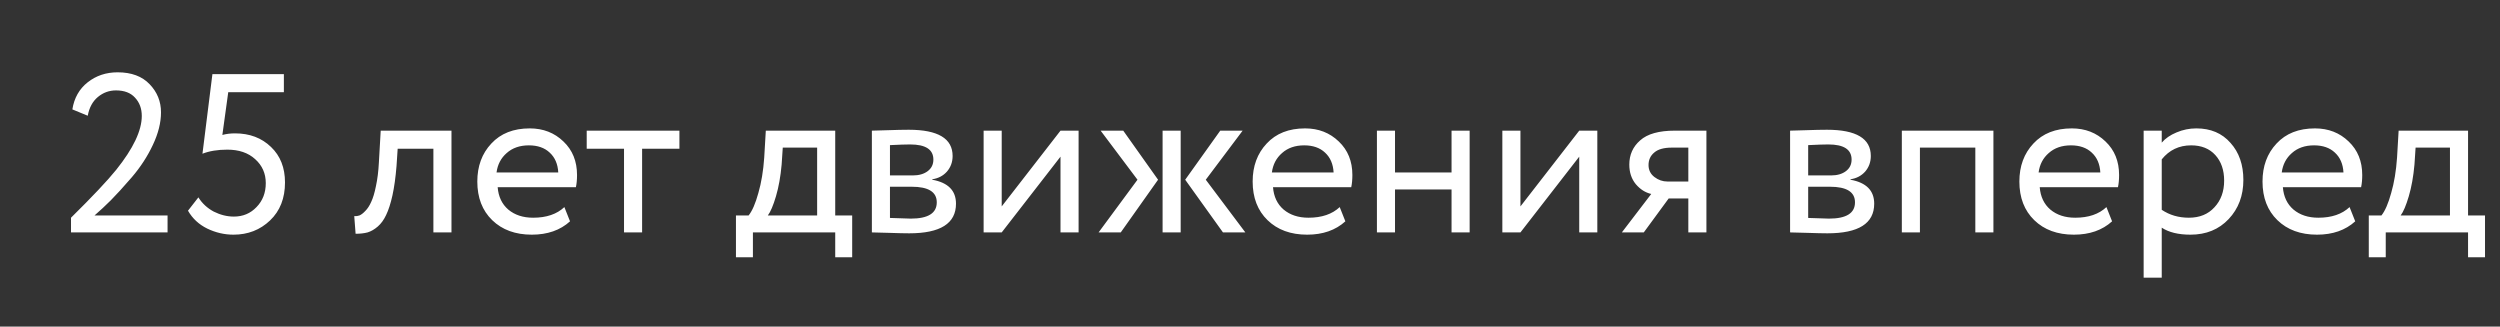 <svg width="199" height="26" viewBox="0 0 199 26" fill="none" xmlns="http://www.w3.org/2000/svg">
<rect x="0" y="0" width="199" height="26" fill="#333333" stroke="none"/>
<path d="M5.652 18.5V17.33C7.356 15.65 8.556 14.378 9.252 13.514C10.608 11.822 11.286 10.394 11.286 9.23C11.286 8.642 11.106 8.156 10.746 7.772C10.398 7.388 9.894 7.196 9.234 7.196C8.694 7.196 8.214 7.37 7.794 7.718C7.374 8.066 7.104 8.564 6.984 9.212L5.76 8.708C5.904 7.796 6.312 7.076 6.984 6.548C7.656 6.02 8.448 5.756 9.36 5.756C10.464 5.756 11.316 6.074 11.916 6.71C12.516 7.334 12.816 8.078 12.816 8.942C12.816 9.758 12.6 10.622 12.168 11.534C11.748 12.434 11.19 13.292 10.494 14.108C9.798 14.912 9.24 15.524 8.82 15.944C8.412 16.352 7.98 16.754 7.524 17.15H13.338V18.5H5.652ZM16.116 12.236L16.908 5.9H22.596V7.34H18.168L17.7 10.742C18.012 10.658 18.348 10.616 18.708 10.616C19.872 10.616 20.826 10.976 21.57 11.696C22.314 12.404 22.686 13.346 22.686 14.522C22.686 15.782 22.29 16.79 21.498 17.546C20.706 18.302 19.734 18.68 18.582 18.68C17.862 18.68 17.166 18.518 16.494 18.194C15.834 17.87 15.324 17.396 14.964 16.772L15.792 15.71C16.092 16.19 16.5 16.568 17.016 16.844C17.544 17.108 18.078 17.24 18.618 17.24C19.338 17.24 19.938 16.988 20.418 16.484C20.91 15.98 21.156 15.344 21.156 14.576C21.156 13.808 20.874 13.172 20.31 12.668C19.758 12.164 19.02 11.912 18.096 11.912C17.328 11.912 16.668 12.02 16.116 12.236ZM34.498 18.5V11.84H31.654L31.564 13.208C31.492 14.108 31.384 14.888 31.24 15.548C31.096 16.196 30.928 16.718 30.736 17.114C30.556 17.498 30.334 17.804 30.07 18.032C29.806 18.26 29.536 18.416 29.26 18.5C28.984 18.572 28.666 18.608 28.306 18.608L28.198 17.204C28.342 17.216 28.48 17.198 28.612 17.15C28.756 17.09 28.912 16.97 29.08 16.79C29.26 16.61 29.416 16.37 29.548 16.07C29.692 15.77 29.818 15.35 29.926 14.81C30.046 14.258 30.124 13.628 30.16 12.92L30.304 10.4H35.938V18.5H34.498ZM44.924 16.484L45.374 17.618C44.594 18.326 43.58 18.68 42.332 18.68C41.024 18.68 39.974 18.296 39.182 17.528C38.39 16.76 37.994 15.734 37.994 14.45C37.994 13.226 38.366 12.218 39.11 11.426C39.854 10.622 40.874 10.22 42.17 10.22C43.238 10.22 44.132 10.568 44.852 11.264C45.572 11.948 45.932 12.836 45.932 13.928C45.932 14.3 45.902 14.624 45.842 14.9H39.614C39.674 15.656 39.956 16.25 40.46 16.682C40.976 17.114 41.636 17.33 42.44 17.33C43.496 17.33 44.324 17.048 44.924 16.484ZM42.098 11.57C41.378 11.57 40.79 11.774 40.334 12.182C39.878 12.578 39.608 13.094 39.524 13.73H44.438C44.402 13.058 44.174 12.53 43.754 12.146C43.346 11.762 42.794 11.57 42.098 11.57ZM46.702 11.84V10.4H54.082V11.84H51.112V18.5H49.672V11.84H46.702ZM58.582 20.48V17.15H59.59C59.878 16.79 60.136 16.196 60.364 15.368C60.604 14.54 60.76 13.598 60.832 12.542L60.958 10.4H66.484V17.15H67.834V20.48H66.484V18.5H59.932V20.48H58.582ZM62.218 13.1C62.134 14.048 61.984 14.888 61.768 15.62C61.552 16.352 61.336 16.862 61.12 17.15H65.044V11.75H62.308L62.218 13.1ZM69.401 18.5V10.4C69.594 10.4 70.019 10.388 70.68 10.364C71.352 10.34 71.903 10.328 72.335 10.328C74.663 10.328 75.828 11.024 75.828 12.416C75.828 12.896 75.677 13.31 75.377 13.658C75.078 13.994 74.688 14.198 74.207 14.27V14.306C75.468 14.534 76.097 15.17 76.097 16.214C76.097 17.786 74.856 18.572 72.371 18.572C72.011 18.572 71.484 18.56 70.787 18.536C70.091 18.512 69.629 18.5 69.401 18.5ZM72.57 14.864H70.841V17.348C71.706 17.384 72.257 17.402 72.498 17.402C73.877 17.402 74.567 16.97 74.567 16.106C74.567 15.278 73.901 14.864 72.57 14.864ZM72.444 11.498C72.096 11.498 71.561 11.516 70.841 11.552V13.964H72.659C73.151 13.964 73.547 13.85 73.847 13.622C74.147 13.394 74.297 13.088 74.297 12.704C74.297 11.9 73.68 11.498 72.444 11.498ZM79.736 18.5H78.296V10.4H79.736V16.43L84.416 10.4H85.856V18.5H84.416V12.47L79.736 18.5ZM98.914 10.4L95.98 14.306L99.13 18.5H97.348L94.342 14.306L97.132 10.4H98.914ZM92.542 18.5V10.4H93.982V18.5H92.542ZM90.544 14.306L87.61 10.4H89.41L92.182 14.306L89.212 18.5H87.448L90.544 14.306ZM106.641 16.484L107.091 17.618C106.311 18.326 105.297 18.68 104.049 18.68C102.741 18.68 101.691 18.296 100.899 17.528C100.107 16.76 99.711 15.734 99.711 14.45C99.711 13.226 100.083 12.218 100.827 11.426C101.571 10.622 102.591 10.22 103.887 10.22C104.955 10.22 105.849 10.568 106.569 11.264C107.289 11.948 107.649 12.836 107.649 13.928C107.649 14.3 107.619 14.624 107.559 14.9H101.331C101.391 15.656 101.673 16.25 102.177 16.682C102.693 17.114 103.353 17.33 104.157 17.33C105.213 17.33 106.041 17.048 106.641 16.484ZM103.815 11.57C103.095 11.57 102.507 11.774 102.051 12.182C101.595 12.578 101.325 13.094 101.241 13.73H106.155C106.119 13.058 105.891 12.53 105.471 12.146C105.063 11.762 104.511 11.57 103.815 11.57ZM115.543 18.5V15.08H111.043V18.5H109.603V10.4H111.043V13.73H115.543V10.4H116.983V18.5H115.543ZM121.027 18.5H119.587V10.4H121.027V16.43L125.707 10.4H127.147V18.5H125.707V12.47L121.027 18.5ZM133.311 10.4H135.831V18.5H134.391V15.8H132.825L130.845 18.5H129.099L131.439 15.44C130.971 15.332 130.563 15.074 130.215 14.666C129.867 14.246 129.693 13.724 129.693 13.1C129.693 12.32 129.981 11.678 130.557 11.174C131.133 10.658 132.051 10.4 133.311 10.4ZM131.223 13.136C131.223 13.532 131.379 13.85 131.691 14.09C132.003 14.33 132.351 14.45 132.735 14.45H134.391V11.75H133.077C132.441 11.75 131.973 11.882 131.673 12.146C131.373 12.398 131.223 12.728 131.223 13.136ZM142.491 18.5V10.4C142.683 10.4 143.109 10.388 143.769 10.364C144.441 10.34 144.993 10.328 145.425 10.328C147.753 10.328 148.917 11.024 148.917 12.416C148.917 12.896 148.767 13.31 148.467 13.658C148.167 13.994 147.777 14.198 147.297 14.27V14.306C148.557 14.534 149.187 15.17 149.187 16.214C149.187 17.786 147.945 18.572 145.461 18.572C145.101 18.572 144.573 18.56 143.877 18.536C143.181 18.512 142.719 18.5 142.491 18.5ZM145.659 14.864H143.931V17.348C144.795 17.384 145.347 17.402 145.587 17.402C146.967 17.402 147.657 16.97 147.657 16.106C147.657 15.278 146.991 14.864 145.659 14.864ZM145.533 11.498C145.185 11.498 144.651 11.516 143.931 11.552V13.964H145.749C146.241 13.964 146.637 13.85 146.937 13.622C147.237 13.394 147.387 13.088 147.387 12.704C147.387 11.9 146.769 11.498 145.533 11.498ZM157.236 18.5V11.75H152.826V18.5H151.386V10.4H158.676V18.5H157.236ZM167.672 16.484L168.122 17.618C167.342 18.326 166.328 18.68 165.08 18.68C163.772 18.68 162.722 18.296 161.93 17.528C161.138 16.76 160.742 15.734 160.742 14.45C160.742 13.226 161.114 12.218 161.858 11.426C162.602 10.622 163.622 10.22 164.918 10.22C165.986 10.22 166.88 10.568 167.6 11.264C168.32 11.948 168.68 12.836 168.68 13.928C168.68 14.3 168.65 14.624 168.59 14.9H162.362C162.422 15.656 162.704 16.25 163.208 16.682C163.724 17.114 164.384 17.33 165.188 17.33C166.244 17.33 167.072 17.048 167.672 16.484ZM164.846 11.57C164.126 11.57 163.538 11.774 163.082 12.182C162.626 12.578 162.356 13.094 162.272 13.73H167.186C167.15 13.058 166.922 12.53 166.502 12.146C166.094 11.762 165.542 11.57 164.846 11.57ZM170.634 22.1V10.4H172.074V11.354C172.362 11.018 172.752 10.748 173.244 10.544C173.748 10.328 174.276 10.22 174.828 10.22C175.968 10.22 176.874 10.604 177.546 11.372C178.23 12.128 178.572 13.112 178.572 14.324C178.572 15.572 178.182 16.61 177.402 17.438C176.622 18.266 175.608 18.68 174.36 18.68C173.4 18.68 172.638 18.494 172.074 18.122V22.1H170.634ZM174.414 11.57C173.454 11.57 172.674 11.942 172.074 12.686V16.7C172.698 17.12 173.418 17.33 174.234 17.33C175.086 17.33 175.764 17.054 176.268 16.502C176.784 15.95 177.042 15.242 177.042 14.378C177.042 13.538 176.808 12.86 176.34 12.344C175.872 11.828 175.23 11.57 174.414 11.57ZM187.026 16.484L187.476 17.618C186.696 18.326 185.682 18.68 184.434 18.68C183.126 18.68 182.076 18.296 181.284 17.528C180.492 16.76 180.096 15.734 180.096 14.45C180.096 13.226 180.468 12.218 181.212 11.426C181.956 10.622 182.976 10.22 184.272 10.22C185.34 10.22 186.234 10.568 186.954 11.264C187.674 11.948 188.034 12.836 188.034 13.928C188.034 14.3 188.004 14.624 187.944 14.9H181.716C181.776 15.656 182.058 16.25 182.562 16.682C183.078 17.114 183.738 17.33 184.542 17.33C185.598 17.33 186.426 17.048 187.026 16.484ZM184.2 11.57C183.48 11.57 182.892 11.774 182.436 12.182C181.98 12.578 181.71 13.094 181.626 13.73H186.54C186.504 13.058 186.276 12.53 185.856 12.146C185.448 11.762 184.896 11.57 184.2 11.57ZM188.555 20.48V17.15H189.563C189.851 16.79 190.109 16.196 190.337 15.368C190.577 14.54 190.733 13.598 190.805 12.542L190.931 10.4H196.457V17.15H197.807V20.48H196.457V18.5H189.905V20.48H188.555ZM192.191 13.1C192.107 14.048 191.957 14.888 191.741 15.62C191.525 16.352 191.309 16.862 191.093 17.15H195.017V11.75H192.281L192.191 13.1Z" fill="white"/>
</svg>
